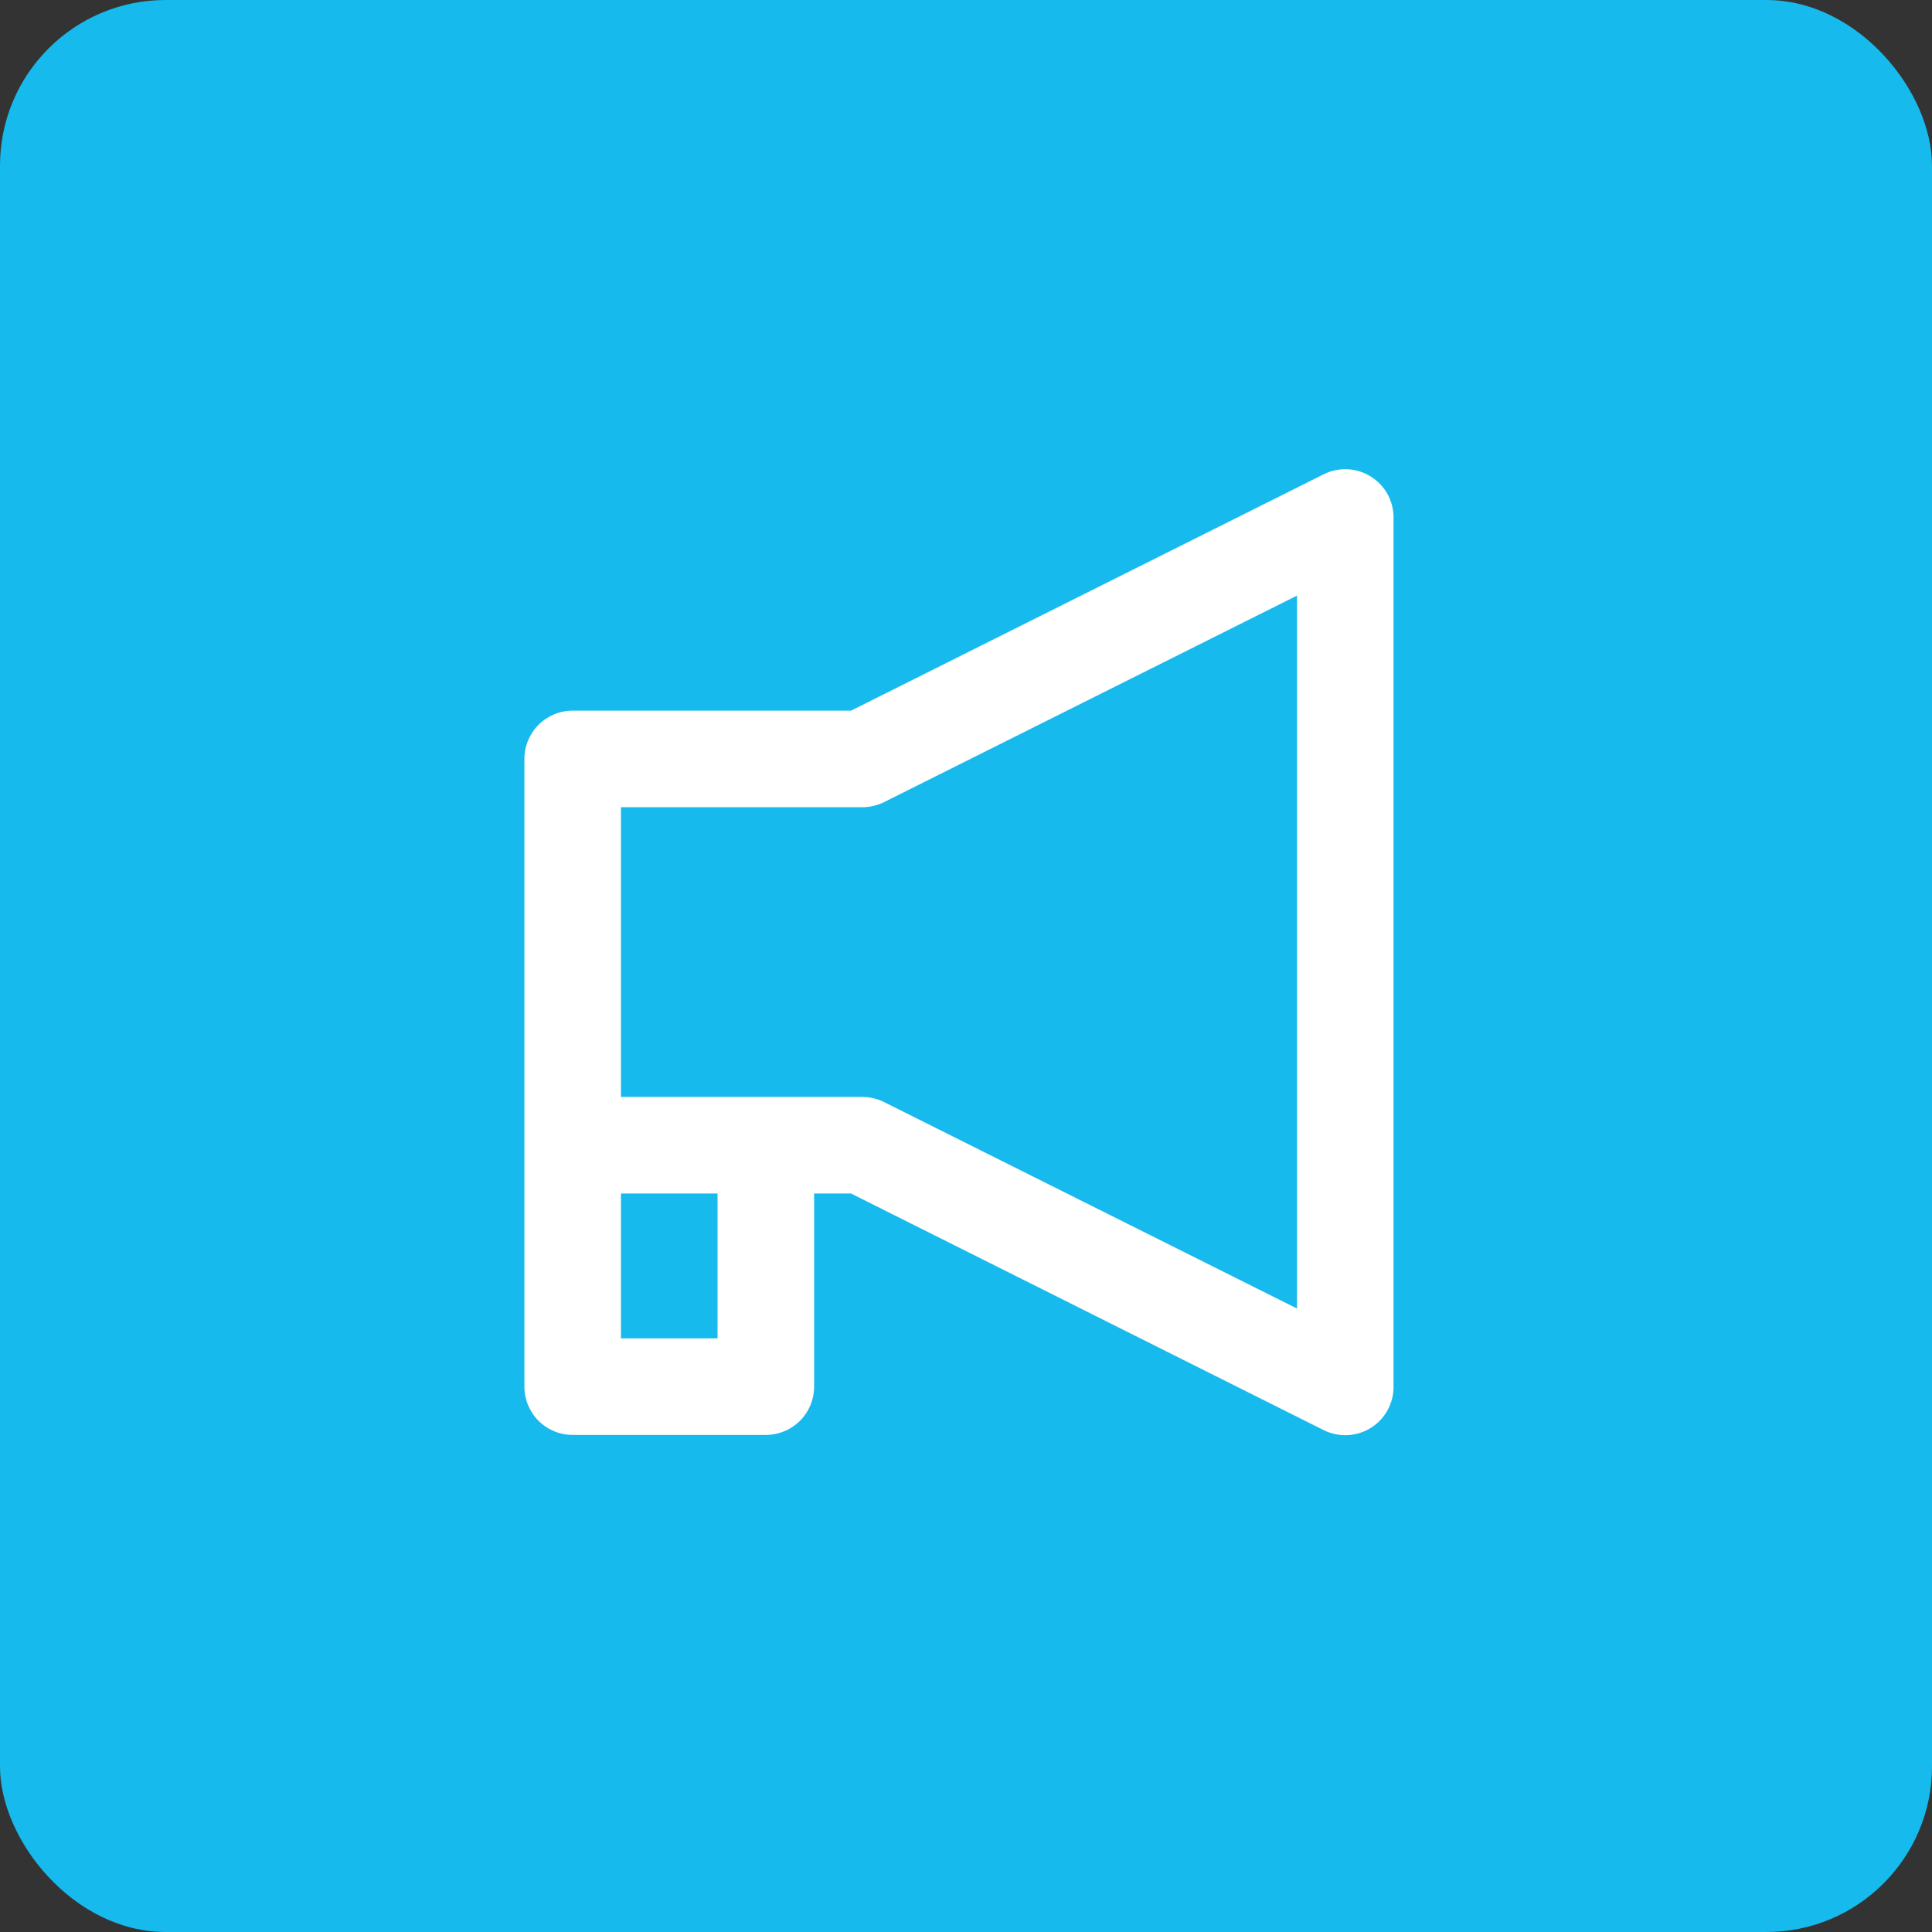 <?xml version="1.0" encoding="UTF-8"?> <svg xmlns="http://www.w3.org/2000/svg" width="70" height="70" viewBox="0 0 70 70" fill="none"><rect x="0" y="0" width="70" height="70" fill="#333333" stroke="none"/><rect width="70" height="70" rx="6" fill="#17BAEC"></rect><path d="M27.747 51.99C28.211 51.99 28.656 51.806 28.985 51.478C29.313 51.15 29.497 50.705 29.497 50.241V43.243H30.834L47.959 51.816C48.227 51.949 48.524 52.012 48.822 51.998C49.121 51.984 49.411 51.894 49.665 51.736C49.919 51.578 50.128 51.358 50.273 51.096C50.417 50.834 50.492 50.54 50.491 50.241V18.75C50.491 18.452 50.415 18.159 50.27 17.898C50.124 17.638 49.915 17.419 49.661 17.262C49.408 17.105 49.118 17.015 48.82 17.002C48.522 16.988 48.226 17.051 47.959 17.184L30.834 25.748H20.75C20.285 25.748 19.84 25.933 19.512 26.261C19.184 26.589 19 27.034 19 27.498V50.241C19 50.705 19.184 51.15 19.512 51.478C19.84 51.806 20.285 51.99 20.75 51.99H27.747ZM25.998 48.492H22.499V43.243H25.998V48.492ZM22.499 29.247H31.246C31.518 29.247 31.785 29.184 32.028 29.064L46.992 21.581V47.41L32.028 39.928C31.785 39.807 31.518 39.744 31.246 39.744H22.499V29.247Z" fill="white"></path></svg> 
